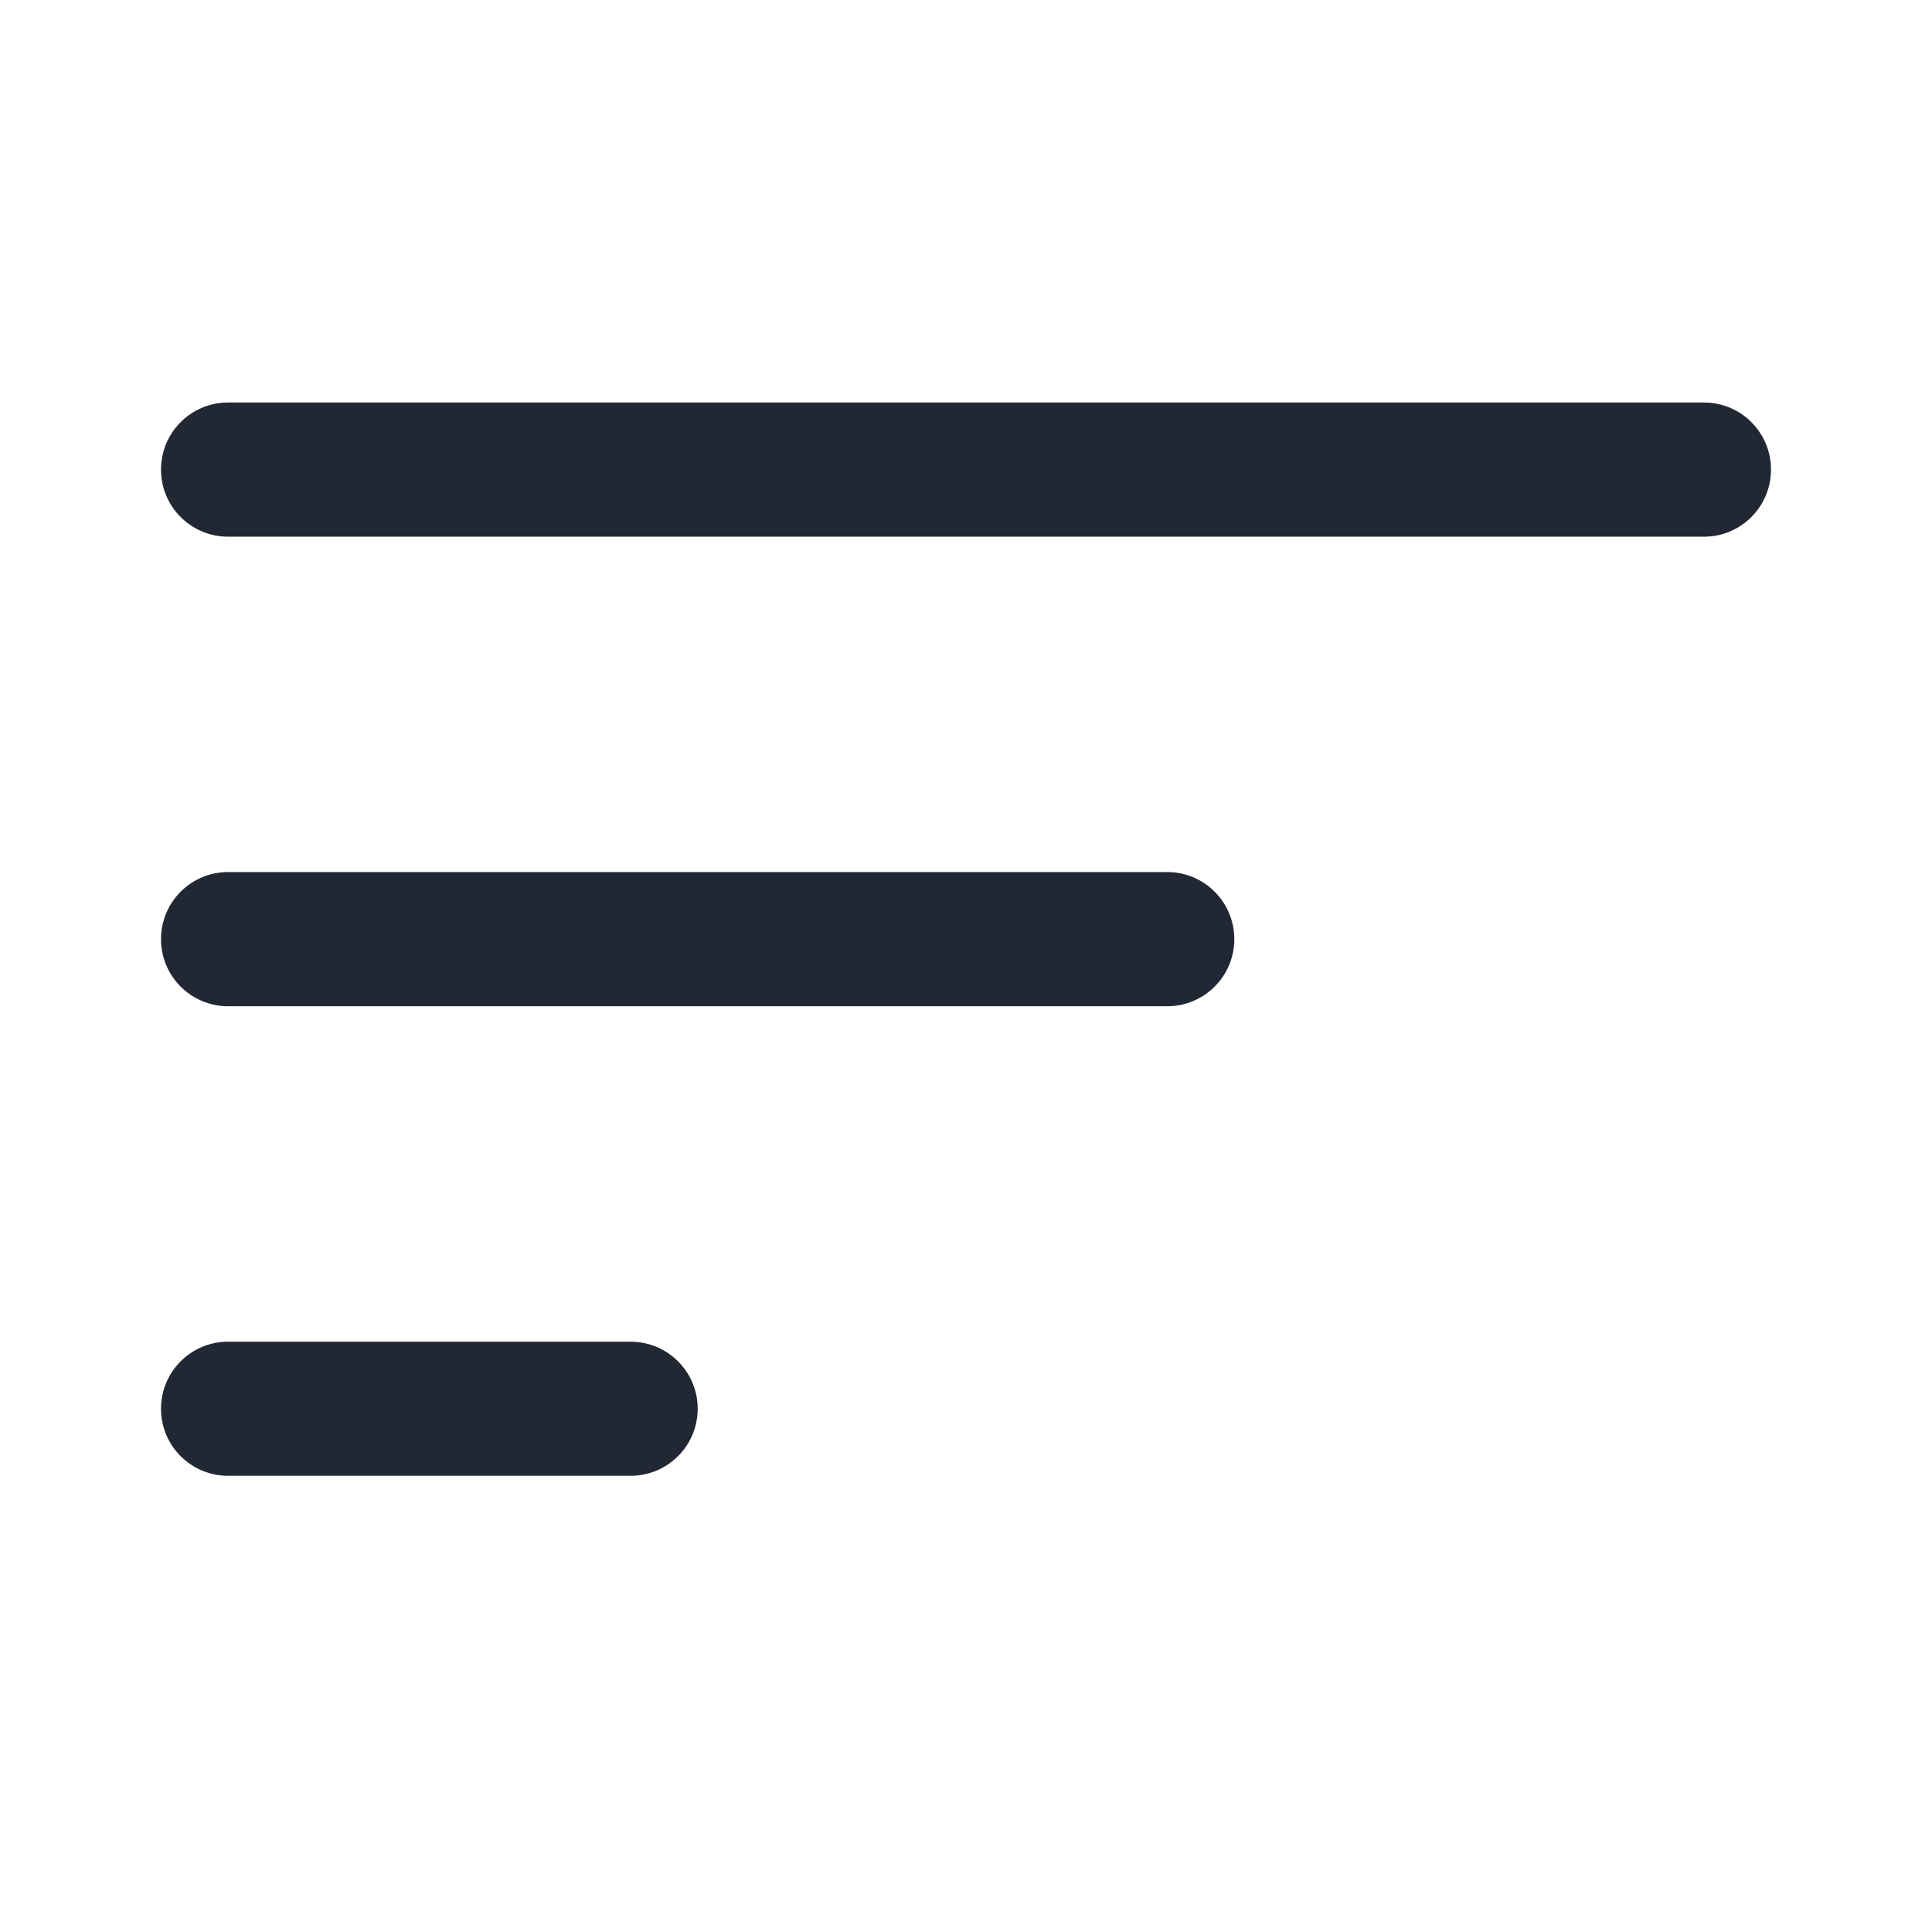 <svg width="24" height="24" viewBox="0 0 24 24" fill="none" xmlns="http://www.w3.org/2000/svg">
<path fill-rule="evenodd" clip-rule="evenodd" d="M7.833 16.667C8.294 16.667 8.667 17.04 8.667 17.5C8.667 17.96 8.294 18.333 7.833 18.333H2.833C2.373 18.333 2 17.96 2 17.5C2 17.04 2.373 16.667 2.833 16.667H7.833ZM14.5 10.833C14.96 10.833 15.333 11.206 15.333 11.667C15.333 12.127 14.96 12.5 14.5 12.5H2.833C2.373 12.5 2 12.127 2 11.667C2 11.206 2.373 10.833 2.833 10.833H14.5ZM21.167 5C21.627 5 22 5.373 22 5.833C22 6.294 21.627 6.667 21.167 6.667H2.833C2.373 6.667 2 6.294 2 5.833C2 5.373 2.373 5 2.833 5H21.167Z" fill="#212833"/>
</svg>

